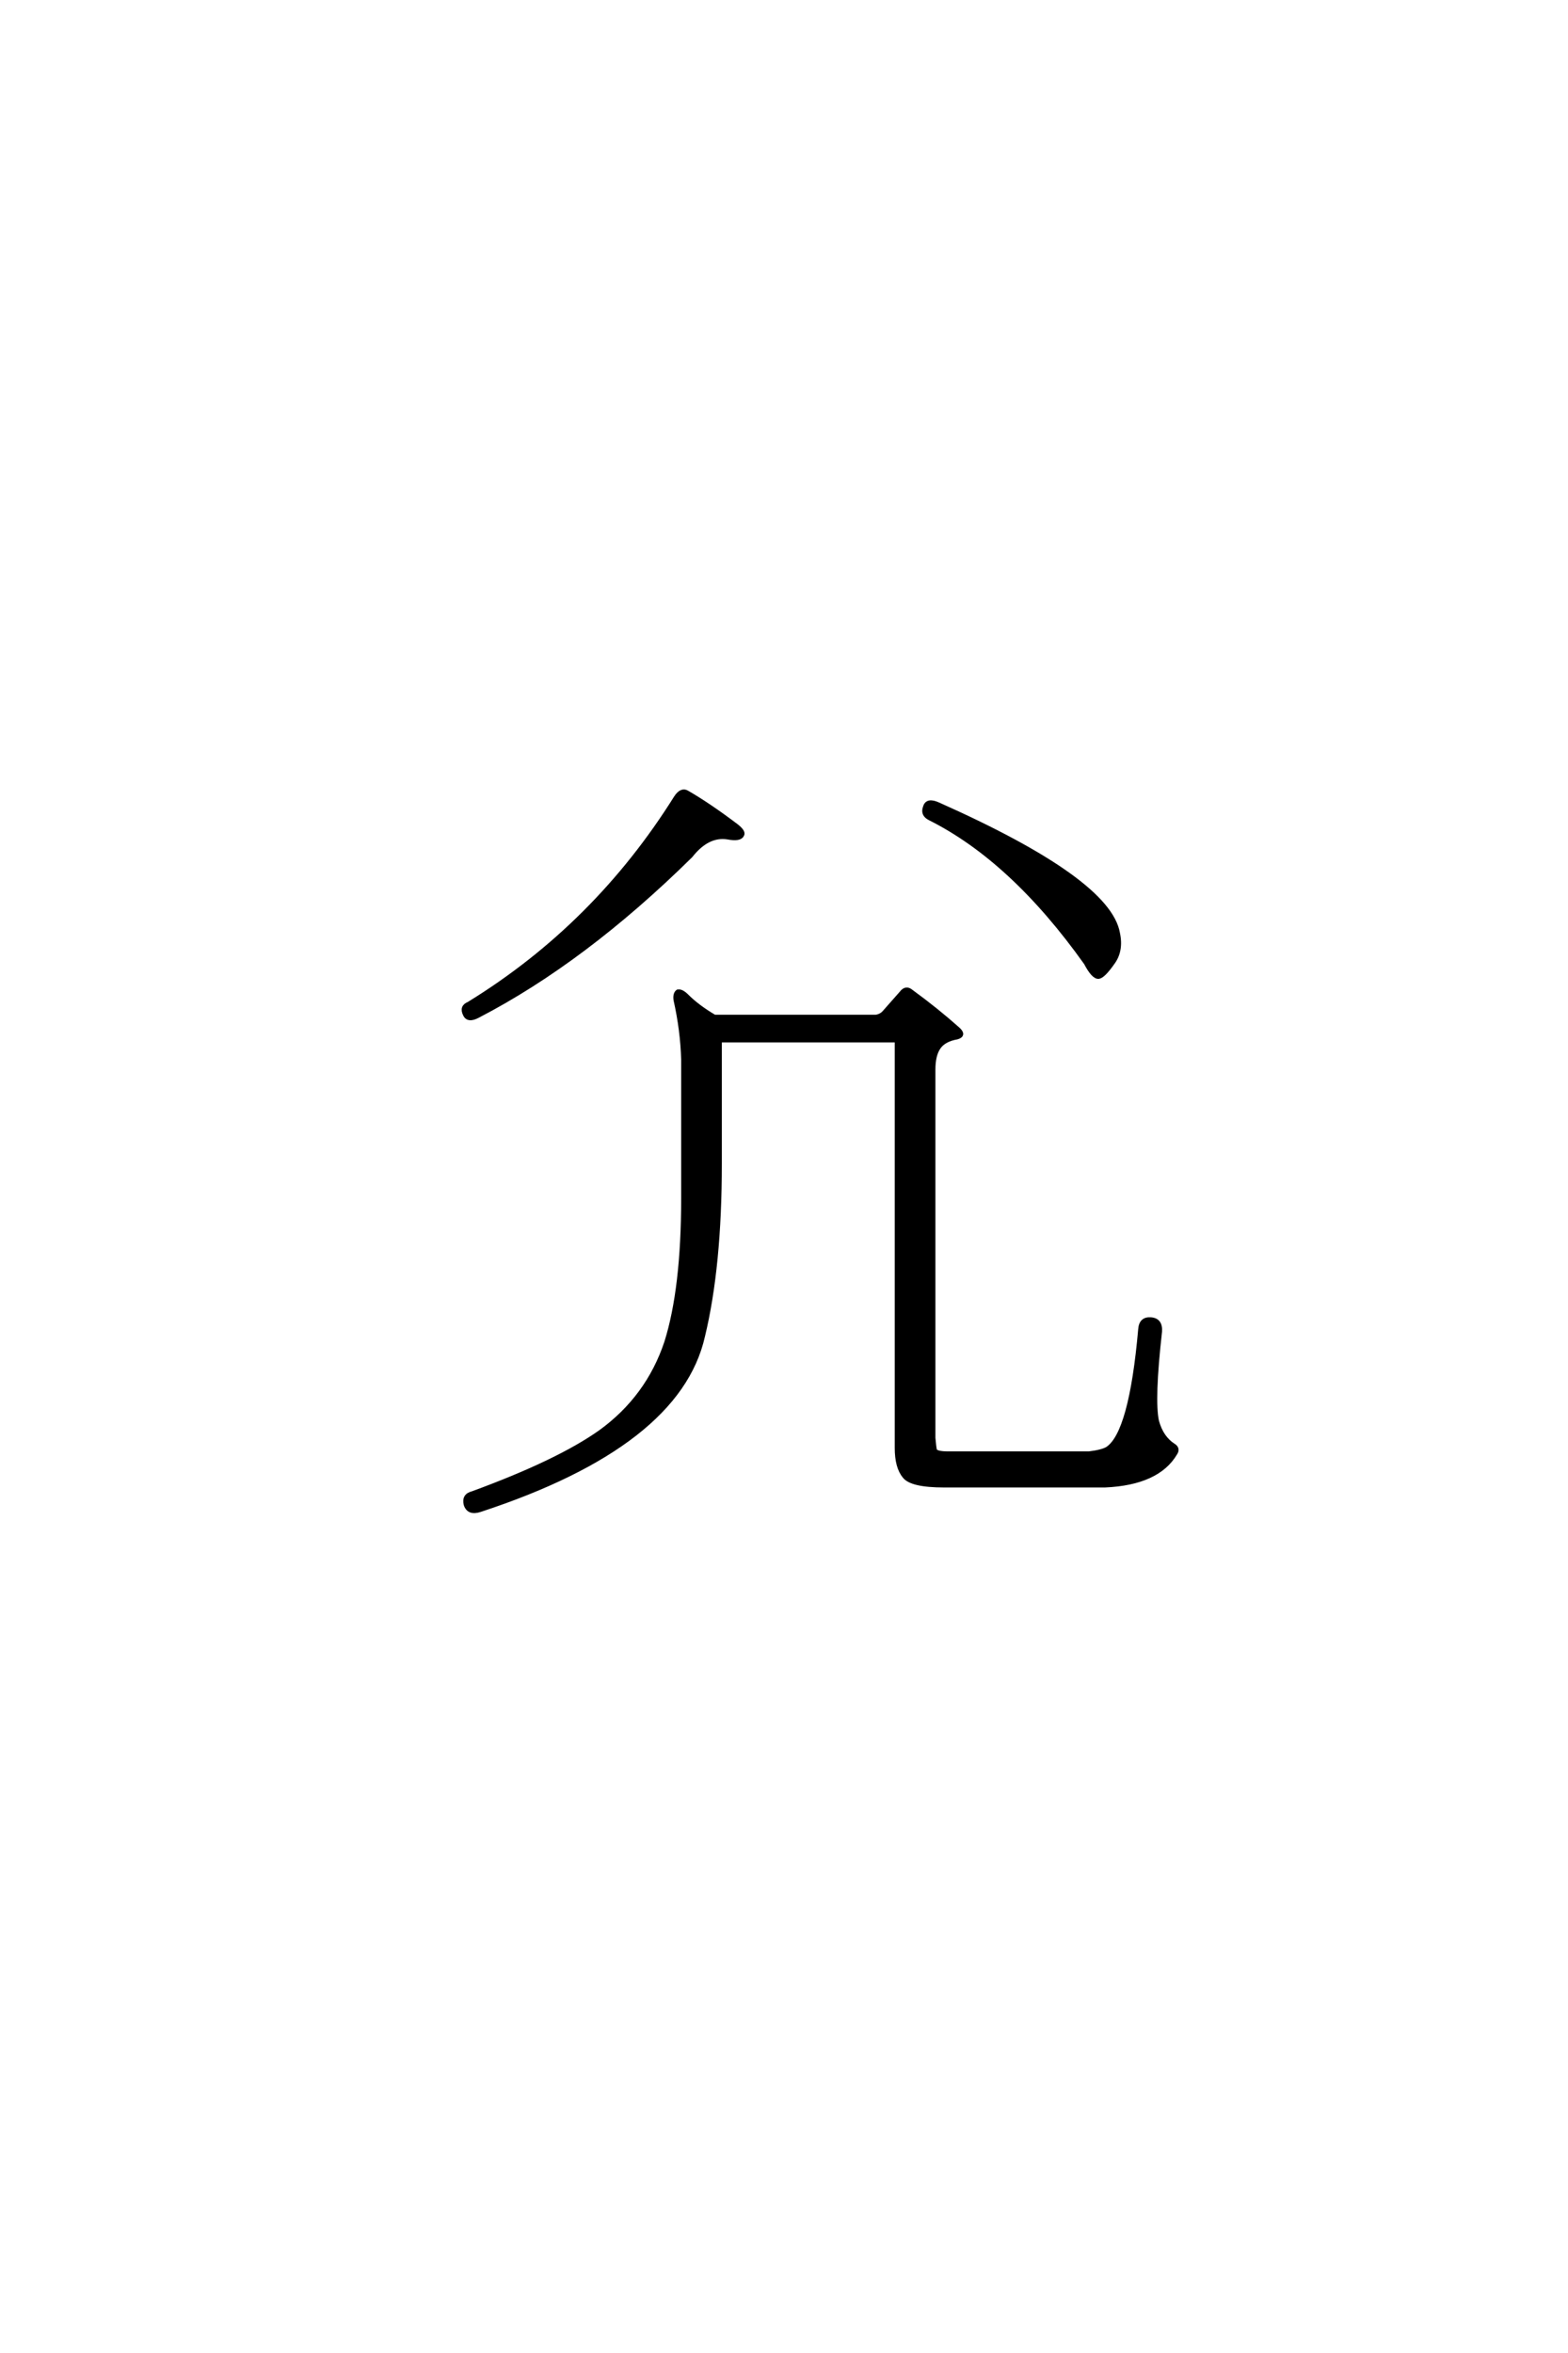 <?xml version='1.0' encoding='UTF-8'?>
<!DOCTYPE svg PUBLIC "-//W3C//DTD SVG 1.0//EN"
"http://www.w3.org/TR/2001/REC-SVG-20010904/DTD/svg10.dtd">

<svg xmlns='http://www.w3.org/2000/svg' version='1.0' width='40.0' height='60.0'>

 <g transform='scale(0.1 -0.1) translate(110.0 -370.0)'>
  <path d='M62.5 166.797
Q63.875 168.75 65.234 167.969
Q70.703 164.844 77.938 159.375
Q79.891 157.812 79.297 157.031
Q78.719 155.859 75.594 156.453
Q70.516 157.234 66.219 151.766
Q39.062 125 11.922 110.938
Q9.375 109.578 8.594 111.328
Q7.625 113.281 9.578 114.062
Q42 133.984 62.5 166.797
Q42 133.984 62.5 166.797
M127.156 161.328
Q125.203 162.312 125.984 164.266
Q126.562 166.219 129.5 164.844
Q172.859 145.516 175.203 132.031
Q176.172 127.547 173.828 124.422
Q171.484 121.094 170.312 120.906
Q168.953 120.703 167 124.422
Q148.25 150.781 127.156 161.328
Q148.25 150.781 127.156 161.328
M167.781 -0.594
Q171.094 -0.203 172.469 0.594
Q178.516 4.5 180.859 31.062
Q181.062 33.797 183.594 33.594
Q186.141 33.406 185.938 30.469
Q183.984 13.094 185.156 7.625
Q186.328 3.328 189.453 1.375
Q190.625 0.594 189.844 -0.594
Q185.359 -8.203 171.875 -8.797
L130.859 -8.797
Q122.469 -8.797 120.703 -6.453
Q118.75 -4.109 118.75 0.781
L118.75 104.688
L73.641 104.688
L73.641 73.25
Q73.641 47.078 69.344 29.297
Q63.094 1.562 12.5 -15.047
Q9.578 -16.016 8.797 -13.672
Q8.203 -11.328 10.547 -10.75
Q32.422 -2.734 43.172 4.891
Q55.281 13.672 59.969 27.734
Q64.266 41.406 64.266 64.453
L64.266 99.812
Q64.062 107.234 62.312 115.047
Q62.109 116.609 62.891 117.188
Q63.875 117.391 65.234 116.016
Q67.969 113.281 72.266 110.75
L113.484 110.75
Q114.656 110.938 115.438 111.719
L119.922 116.797
Q121.094 118.359 122.469 117.188
Q128.906 112.5 134.375 107.625
Q136.141 106.062 134.188 105.469
Q130.859 104.891 129.5 102.938
Q128.125 100.984 128.125 97.266
L128.125 3.328
Q128.328 0.984 128.516 0.203
Q128.906 -0.594 131.844 -0.594
L167.781 -0.594
' style='fill: #000000; stroke: #000000'/>
 </g>
</svg>
